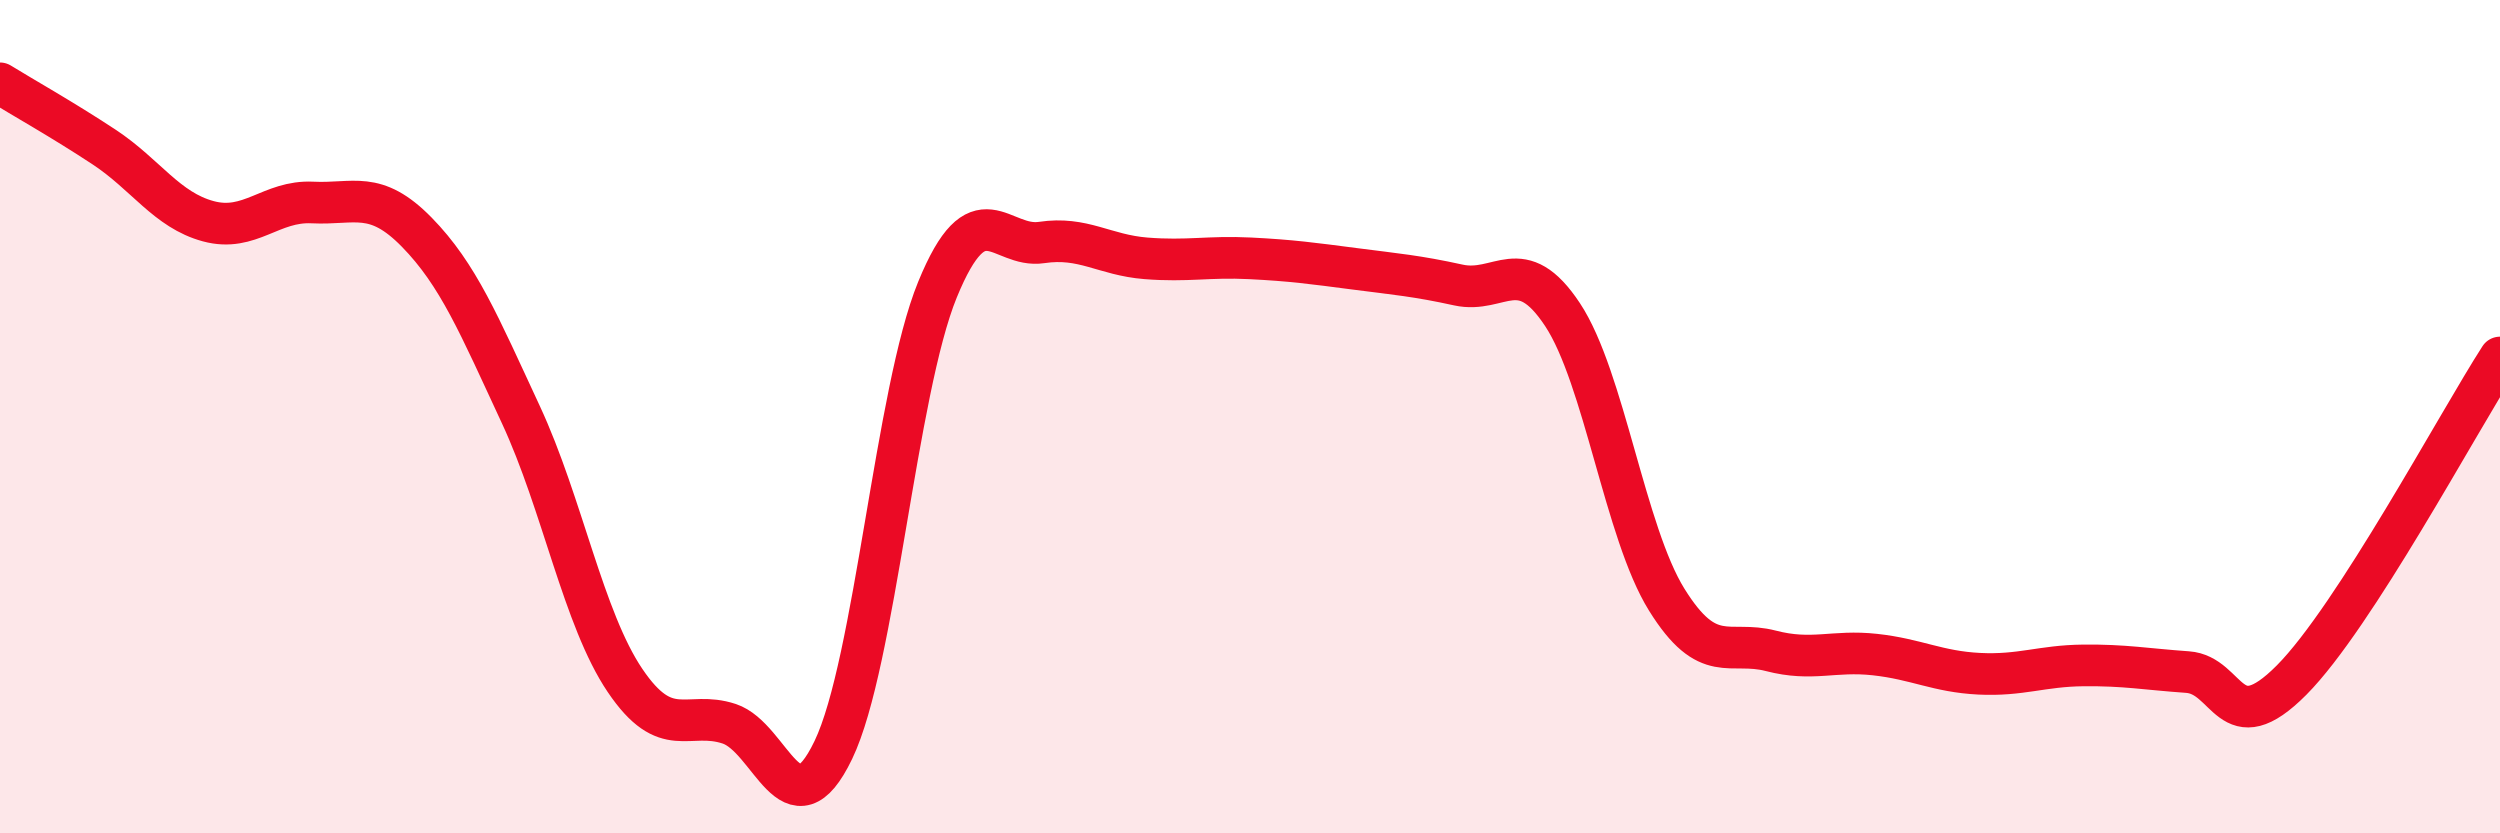 
    <svg width="60" height="20" viewBox="0 0 60 20" xmlns="http://www.w3.org/2000/svg">
      <path
        d="M 0,2 C 0.5,2.31 1.5,2.87 2.5,3.53 C 3.5,4.19 4,5.04 5,5.31 C 6,5.58 6.5,4.81 7.5,4.86 C 8.5,4.91 9,4.55 10,5.57 C 11,6.59 11.5,7.8 12.5,9.95 C 13.5,12.1 14,14.85 15,16.33 C 16,17.81 16.5,17.04 17.5,17.37 C 18.5,17.7 19,20.08 20,18 C 21,15.92 21.5,9.39 22.5,6.95 C 23.5,4.51 24,5.97 25,5.82 C 26,5.67 26.5,6.12 27.5,6.2 C 28.5,6.28 29,6.15 30,6.2 C 31,6.25 31.5,6.32 32.5,6.45 C 33.5,6.58 34,6.62 35,6.84 C 36,7.06 36.5,6.04 37.5,7.55 C 38.5,9.06 39,12.78 40,14.39 C 41,16 41.5,15.36 42.5,15.62 C 43.5,15.88 44,15.6 45,15.71 C 46,15.82 46.5,16.12 47.5,16.17 C 48.5,16.22 49,15.98 50,15.97 C 51,15.96 51.5,16.06 52.5,16.13 C 53.5,16.2 53.5,17.83 55,16.32 C 56.5,14.81 59,10.13 60,8.58L60 20L0 20Z"
        fill="#EB0A25"
        opacity="0.1"
        stroke-linecap="round"
        stroke-linejoin="round"
      />
      <path
        d="M 0,2 C 0.5,2.31 1.5,2.87 2.5,3.53 C 3.5,4.19 4,5.04 5,5.31 C 6,5.58 6.5,4.81 7.5,4.86 C 8.5,4.91 9,4.55 10,5.57 C 11,6.59 11.5,7.8 12.5,9.95 C 13.5,12.1 14,14.85 15,16.33 C 16,17.81 16.5,17.04 17.5,17.37 C 18.5,17.7 19,20.08 20,18 C 21,15.92 21.5,9.39 22.5,6.95 C 23.5,4.51 24,5.97 25,5.82 C 26,5.67 26.5,6.12 27.5,6.2 C 28.5,6.28 29,6.15 30,6.2 C 31,6.25 31.5,6.32 32.5,6.45 C 33.5,6.58 34,6.62 35,6.84 C 36,7.06 36.5,6.04 37.5,7.55 C 38.5,9.06 39,12.78 40,14.39 C 41,16 41.5,15.36 42.5,15.62 C 43.5,15.88 44,15.6 45,15.71 C 46,15.82 46.5,16.12 47.5,16.17 C 48.5,16.22 49,15.98 50,15.97 C 51,15.96 51.5,16.06 52.5,16.13 C 53.5,16.2 53.5,17.83 55,16.32 C 56.5,14.81 59,10.13 60,8.58"
        stroke="#EB0A25"
        stroke-width="1"
        fill="none"
        stroke-linecap="round"
        stroke-linejoin="round"
      />
    </svg>
  